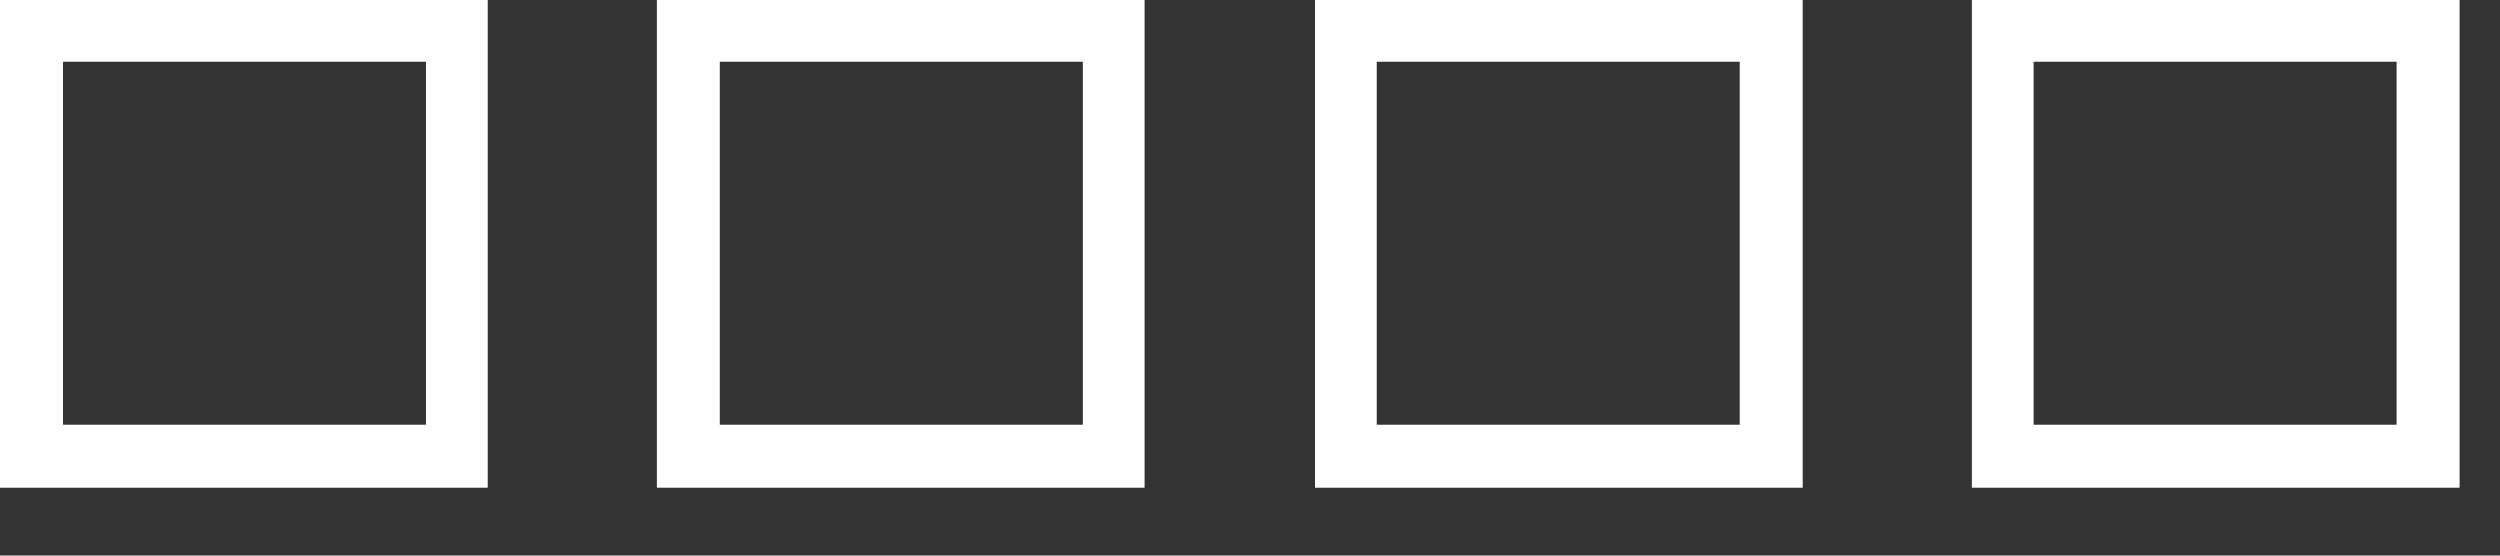 <?xml version="1.0" encoding="UTF-8"?> <svg xmlns="http://www.w3.org/2000/svg" width="36" height="8" viewBox="0 0 36 8" fill="none"><rect x="0" y="0" width="36" height="8" fill="#333333" stroke="none"/><path d="M28.395 7.52529e-05L35.418 7.53366e-05L35.418 7.023L28.395 7.023L28.395 7.52529e-05ZM34.511 0.889L29.284 0.889L29.284 6.116L34.511 6.116L34.511 0.889Z" fill="white"></path><path d="M18.936 7.52529e-05L25.959 7.53366e-05L25.959 7.023L18.936 7.023L18.936 7.52529e-05ZM25.052 0.889L19.825 0.889L19.825 6.116L25.052 6.116L25.052 0.889Z" fill="white"></path><path d="M9.459 7.52529e-05L16.482 7.53366e-05L16.482 7.023L9.459 7.023L9.459 7.52529e-05ZM15.593 0.889L10.365 0.889L10.365 6.116L15.593 6.116L15.593 0.889Z" fill="white"></path><path d="M8.37498e-08 7.52529e-05L7.023 7.53366e-05L7.023 7.023L0 7.023L8.37498e-08 7.52529e-05ZM6.134 0.889L0.907 0.889L0.907 6.116L6.134 6.116L6.134 0.889Z" fill="white"></path></svg> 
